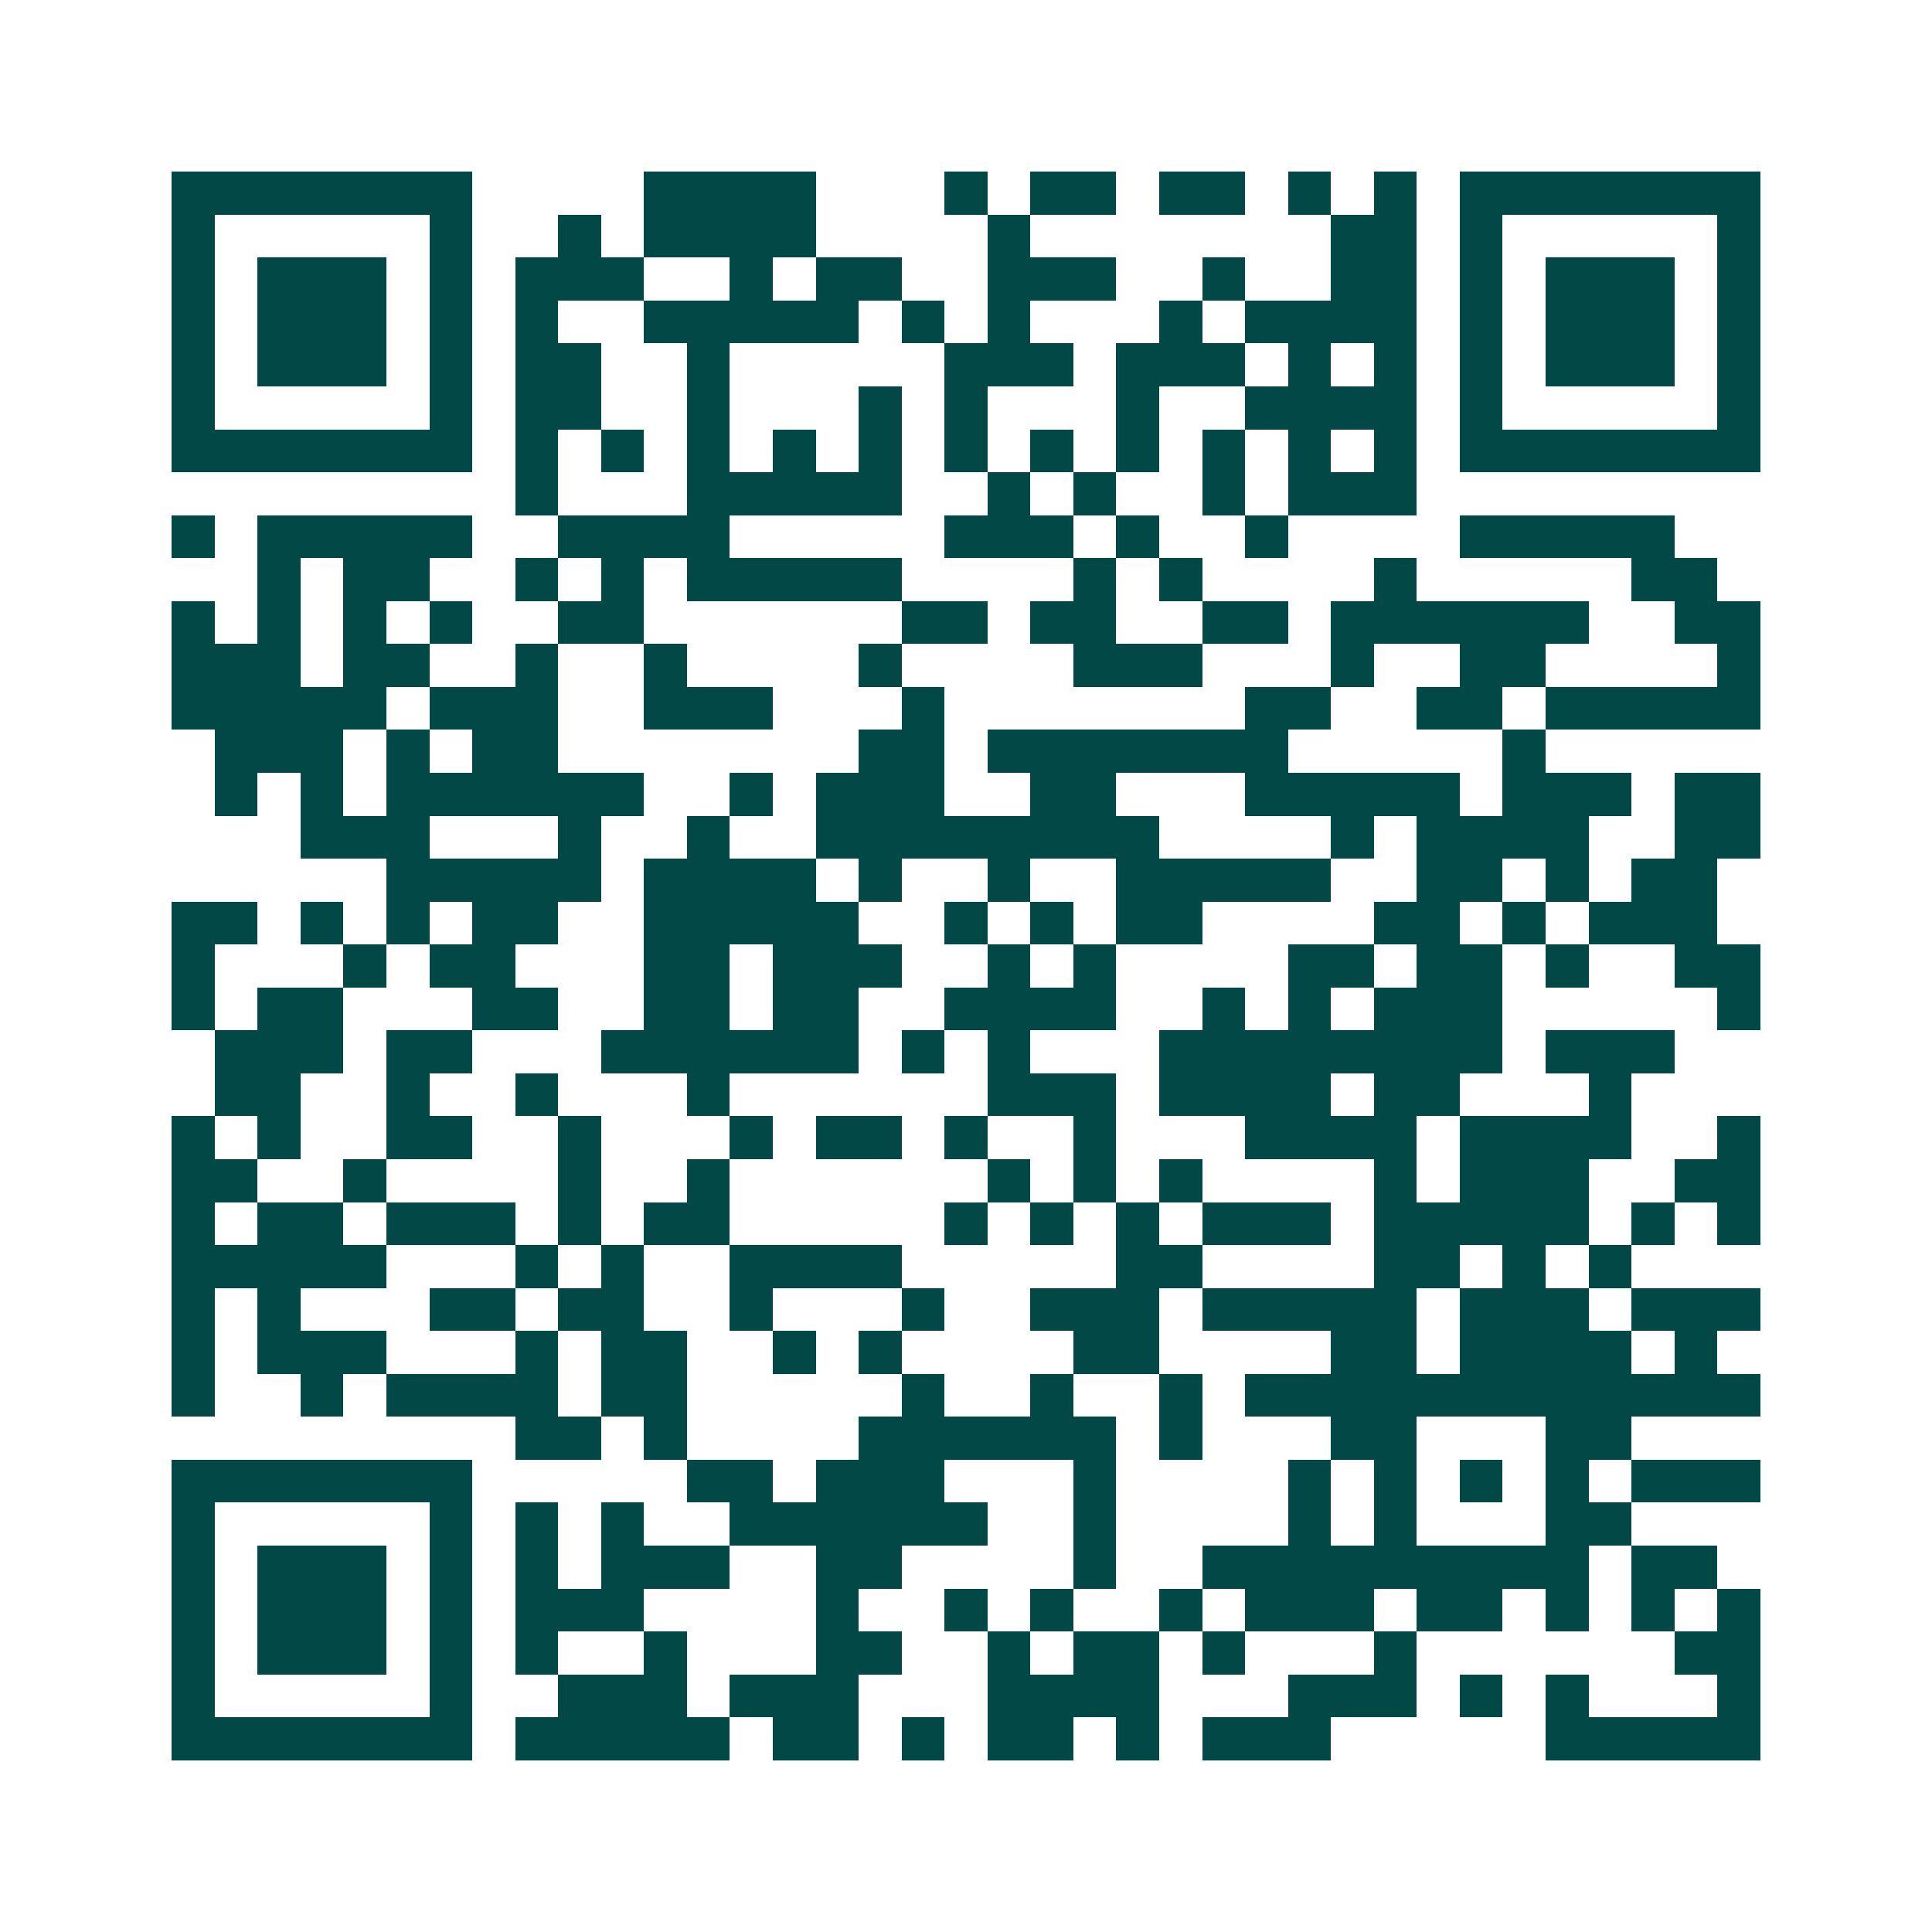 <svg xmlns="http://www.w3.org/2000/svg" width="200" height="200" viewBox="0 0 45 45" shape-rendering="crispEdges"><path fill="#ffffff" d="M0 0h45v45H0z"/><path stroke="#014847" d="M4 4.5h7m4 0h4m3 0h1m1 0h2m1 0h2m1 0h1m1 0h1m1 0h7M4 5.5h1m5 0h1m2 0h1m1 0h4m4 0h1m7 0h2m1 0h1m5 0h1M4 6.5h1m1 0h3m1 0h1m1 0h3m2 0h1m1 0h2m2 0h3m2 0h1m2 0h2m1 0h1m1 0h3m1 0h1M4 7.5h1m1 0h3m1 0h1m1 0h1m2 0h5m1 0h1m1 0h1m3 0h1m1 0h4m1 0h1m1 0h3m1 0h1M4 8.5h1m1 0h3m1 0h1m1 0h2m2 0h1m5 0h3m1 0h3m1 0h1m1 0h1m1 0h1m1 0h3m1 0h1M4 9.5h1m5 0h1m1 0h2m2 0h1m3 0h1m1 0h1m3 0h1m2 0h4m1 0h1m5 0h1M4 10.5h7m1 0h1m1 0h1m1 0h1m1 0h1m1 0h1m1 0h1m1 0h1m1 0h1m1 0h1m1 0h1m1 0h1m1 0h7M12 11.5h1m3 0h5m2 0h1m1 0h1m2 0h1m1 0h3M4 12.5h1m1 0h5m2 0h4m5 0h3m1 0h1m2 0h1m4 0h5M6 13.5h1m1 0h2m2 0h1m1 0h1m1 0h5m4 0h1m1 0h1m4 0h1m5 0h2M4 14.5h1m1 0h1m1 0h1m1 0h1m2 0h2m6 0h2m1 0h2m2 0h2m1 0h6m2 0h2M4 15.5h3m1 0h2m2 0h1m2 0h1m4 0h1m4 0h3m3 0h1m2 0h2m4 0h1M4 16.5h5m1 0h3m2 0h3m3 0h1m7 0h2m2 0h2m1 0h5M5 17.5h3m1 0h1m1 0h2m7 0h2m1 0h7m5 0h1M5 18.5h1m1 0h1m1 0h6m2 0h1m1 0h3m2 0h2m3 0h5m1 0h3m1 0h2M7 19.5h3m3 0h1m2 0h1m2 0h8m4 0h1m1 0h4m2 0h2M9 20.5h5m1 0h4m1 0h1m2 0h1m2 0h5m2 0h2m1 0h1m1 0h2M4 21.5h2m1 0h1m1 0h1m1 0h2m2 0h5m2 0h1m1 0h1m1 0h2m4 0h2m1 0h1m1 0h3M4 22.5h1m3 0h1m1 0h2m3 0h2m1 0h3m2 0h1m1 0h1m4 0h2m1 0h2m1 0h1m2 0h2M4 23.5h1m1 0h2m3 0h2m2 0h2m1 0h2m2 0h4m2 0h1m1 0h1m1 0h3m5 0h1M5 24.5h3m1 0h2m3 0h6m1 0h1m1 0h1m3 0h8m1 0h3M5 25.5h2m2 0h1m2 0h1m3 0h1m6 0h3m1 0h4m1 0h2m3 0h1M4 26.5h1m1 0h1m2 0h2m2 0h1m3 0h1m1 0h2m1 0h1m2 0h1m3 0h4m1 0h4m2 0h1M4 27.5h2m2 0h1m4 0h1m2 0h1m6 0h1m1 0h1m1 0h1m4 0h1m1 0h3m2 0h2M4 28.5h1m1 0h2m1 0h3m1 0h1m1 0h2m5 0h1m1 0h1m1 0h1m1 0h3m1 0h5m1 0h1m1 0h1M4 29.5h5m3 0h1m1 0h1m2 0h4m5 0h2m4 0h2m1 0h1m1 0h1M4 30.5h1m1 0h1m3 0h2m1 0h2m2 0h1m3 0h1m2 0h3m1 0h5m1 0h3m1 0h3M4 31.5h1m1 0h3m3 0h1m1 0h2m2 0h1m1 0h1m4 0h2m4 0h2m1 0h4m1 0h1M4 32.5h1m2 0h1m1 0h4m1 0h2m5 0h1m2 0h1m2 0h1m1 0h12M12 33.5h2m1 0h1m4 0h6m1 0h1m3 0h2m3 0h2M4 34.5h7m5 0h2m1 0h3m3 0h1m4 0h1m1 0h1m1 0h1m1 0h1m1 0h3M4 35.5h1m5 0h1m1 0h1m1 0h1m2 0h6m2 0h1m4 0h1m1 0h1m3 0h2M4 36.5h1m1 0h3m1 0h1m1 0h1m1 0h3m2 0h2m4 0h1m2 0h9m1 0h2M4 37.5h1m1 0h3m1 0h1m1 0h3m4 0h1m2 0h1m1 0h1m2 0h1m1 0h3m1 0h2m1 0h1m1 0h1m1 0h1M4 38.5h1m1 0h3m1 0h1m1 0h1m2 0h1m3 0h2m2 0h1m1 0h2m1 0h1m3 0h1m6 0h2M4 39.5h1m5 0h1m2 0h3m1 0h3m3 0h4m3 0h3m1 0h1m1 0h1m3 0h1M4 40.5h7m1 0h5m1 0h2m1 0h1m1 0h2m1 0h1m1 0h3m5 0h5"/></svg>
